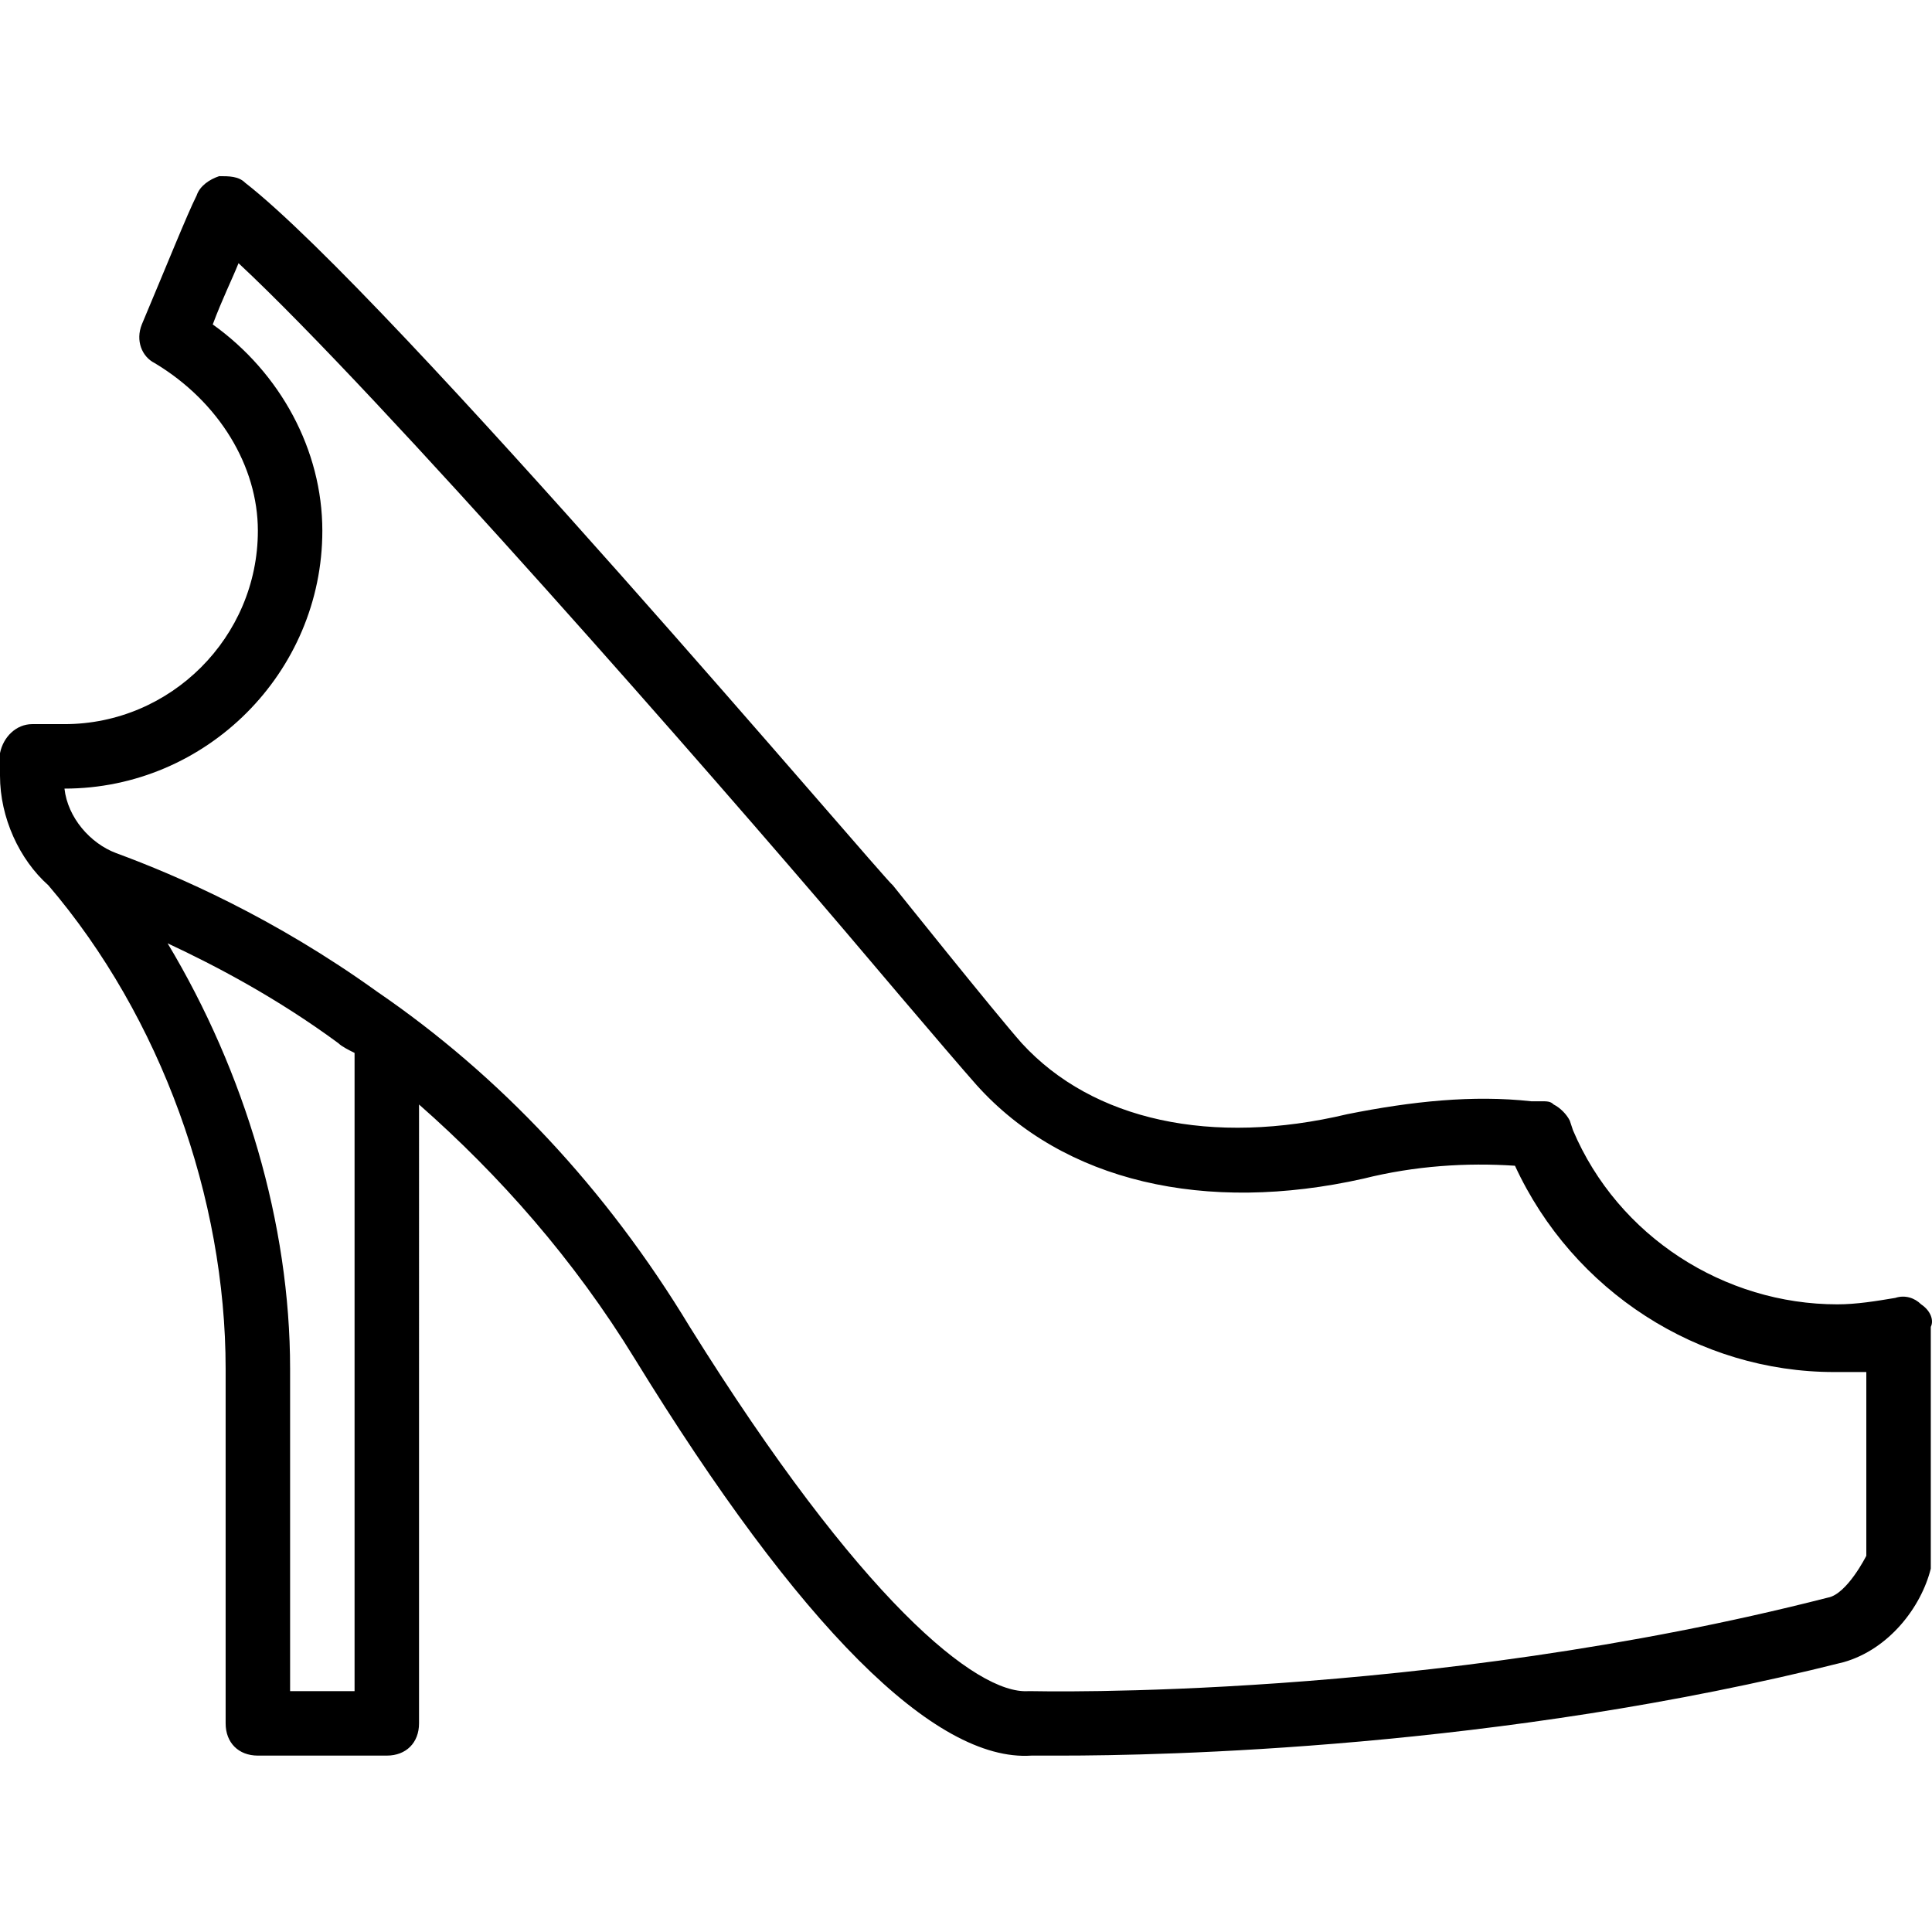 <?xml version="1.0" encoding="iso-8859-1"?>
<!-- Uploaded to: SVG Repo, www.svgrepo.com, Generator: SVG Repo Mixer Tools -->
<svg fill="#000000" height="800px" width="800px" version="1.1" id="Layer_1" xmlns="http://www.w3.org/2000/svg" xmlns:xlink="http://www.w3.org/1999/xlink" 
	 viewBox="0 0 503.082 503.082" xml:space="preserve">
<g>
	<g>
		<path d="M500.249,339.643c-1.679-1.679-4.197-2.518-6.715-1.679c-5.036,0.839-10.072,1.679-15.108,1.679
			c-29.377,0-57.075-17.626-68.826-45.325l-0.839-2.518c-0.839-1.679-2.518-3.357-4.197-4.197c-0.839-0.839-1.679-0.839-3.357-0.839
			h-2.518c-15.108-1.679-31.056,0-47.843,3.357c-35.252,8.393-66.308,1.679-84.774-18.466c-6.715-7.554-33.574-41.128-33.574-41.128
			c-1.679-0.839-130.938-153.6-168.708-182.977c-1.679-1.679-4.197-1.679-6.715-1.679c-2.518,0.839-5.036,2.518-5.875,5.036
			c-2.518,5.036-7.554,17.626-14.269,33.574c-1.679,4.197,0,8.393,3.357,10.072c16.787,10.072,26.859,26.859,26.859,43.646
			c0,27.698-22.662,50.361-50.361,50.361H8.393c-4.197,0-7.554,3.357-8.393,7.554c0,1.679,0,4.197,0,5.875
			c0,10.911,5.036,21.823,12.59,28.538c29.377,34.413,46.164,81.416,46.164,125.902v92.328c0,5.036,3.357,8.393,8.393,8.393h33.574
			c5.036,0,8.393-3.357,8.393-8.393V287.604c20.984,18.466,40.289,40.289,56.236,66.308
			c42.807,69.666,78.059,104.918,103.239,103.239c0.839,0,3.357,0,7.554,0c26.02,0,114.151-1.679,203.961-24.341
			c11.751-3.357,20.144-14.269,22.662-24.341c0-0.839,0-1.679,0-2.518v-60.433C503.607,343.84,502.767,341.322,500.249,339.643z
			 M92.328,440.365H75.541V356.43c0-37.771-11.751-77.22-31.895-110.793c12.59,5.875,28.538,14.269,44.485,26.02
			c0.839,0.839,2.518,1.679,4.197,2.518V440.365z M485.98,405.112c0,0-5.036,10.072-10.072,10.911
			C370.99,442.883,269.43,440.365,268.59,440.365h-0.839c-13.43,0.839-43.646-23.502-88.131-94.846
			c-21.823-36.092-49.521-65.469-81.416-87.292c-26.859-19.305-52.039-30.216-67.987-36.092c-6.715-2.518-12.59-9.233-13.43-16.787
			c36.931,0,67.148-30.216,67.148-67.148c0-20.984-10.911-41.128-28.538-53.718c2.518-6.715,5.036-11.751,6.715-15.948
			C99.043,102.948,186.334,202.83,219.908,242.28c0,0,27.698,32.734,34.413,40.288c22.662,25.18,59.593,33.574,100.721,24.341
			c13.43-3.357,26.859-4.197,39.449-3.357c15.108,32.734,47.843,53.718,83.095,53.718c2.518,0,5.036,0,8.393,0V405.112z"/>
	</g>
</g>
</svg>